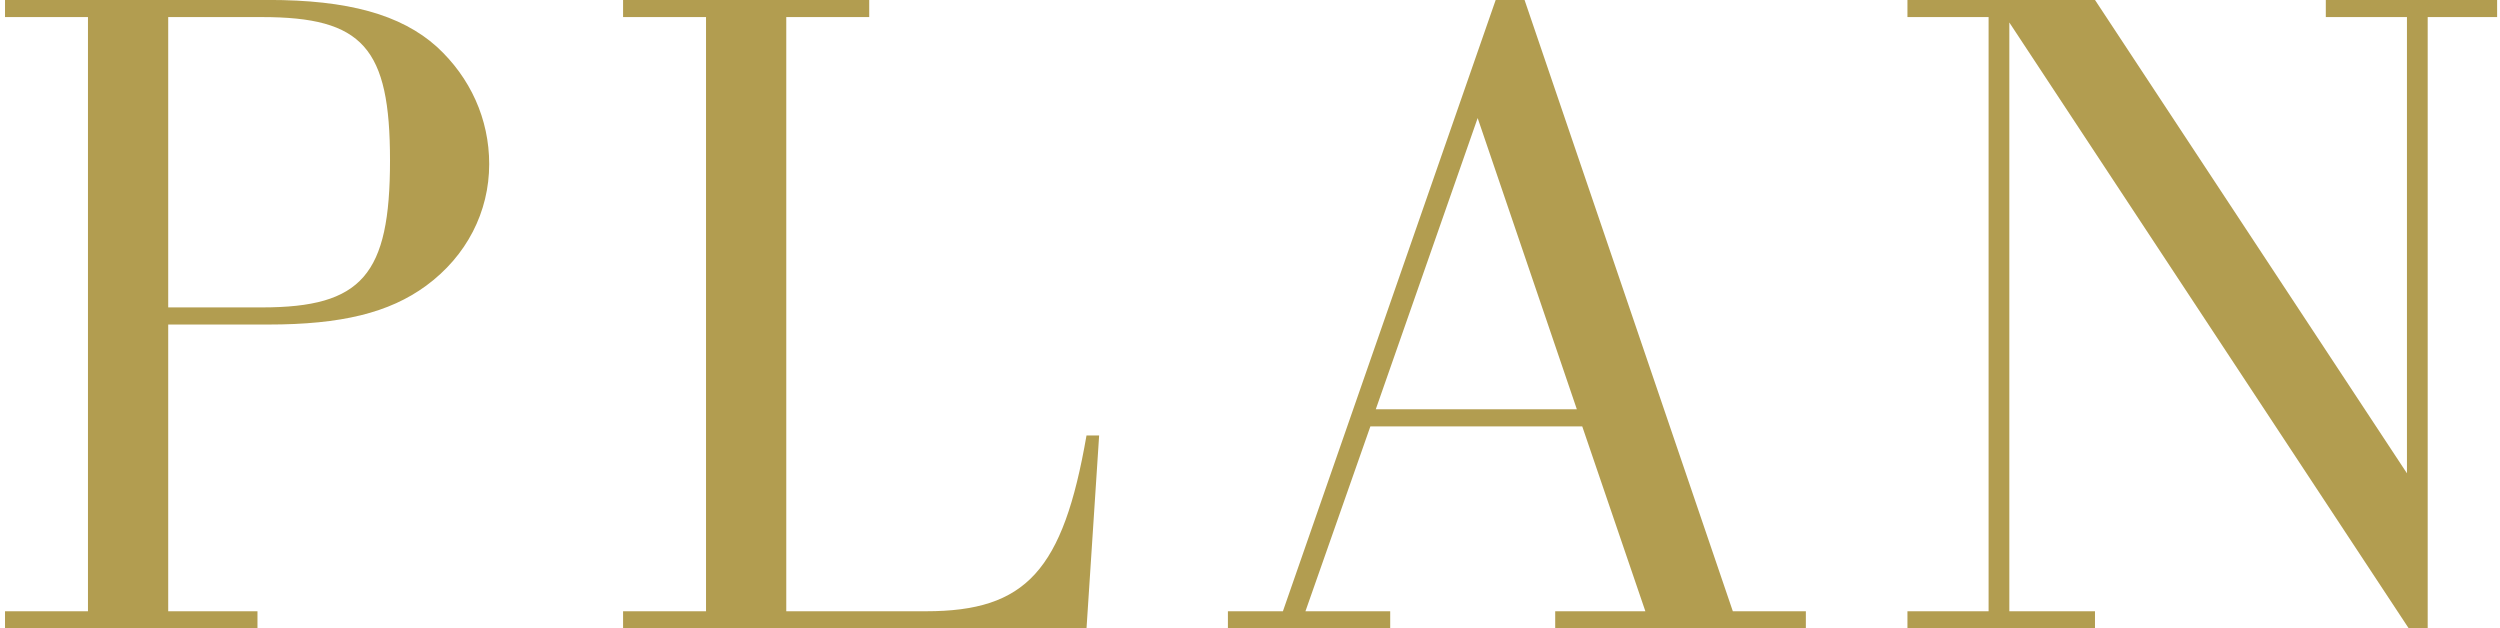 <svg width="183" height="46" viewBox="0 0 183 46" fill="none" xmlns="http://www.w3.org/2000/svg">
<path d="M176.321 45.998L147.083 1.646V44.744H153.353V45.998H139.625V44.744H145.565V1.25H139.625V-0.004H153.353L176.189 34.646V1.25H170.249V-0.004H182.789V1.25H177.707V45.998H176.321Z" fill="#B29D50"/>
<path d="M115.425 29.96L108.165 8.642L100.707 29.96H115.425ZM115.821 31.214H100.311L95.559 44.744H101.763V45.998H89.883V44.744H93.909L109.485 -0.004H111.597L126.843 44.744H132.189V45.998H113.841V44.744H120.441L115.821 31.214Z" fill="#B29D50"/>
<path d="M79.533 45.998H45.609V44.744H51.681V1.25H45.609V-0.004H63.627V1.25H57.555V44.744H67.785C75.111 44.744 77.817 41.774 79.533 31.874H80.457L79.533 45.998Z" fill="#B29D50"/>
<path d="M12.313 23.756V44.744H18.847V45.998H0.367V44.744H6.439V1.25H0.367V-0.004H19.639C25.447 -0.004 29.341 1.052 31.981 3.428C34.423 5.672 35.809 8.708 35.809 12.008C35.809 15.506 34.159 18.74 31.189 20.918C28.483 22.898 24.985 23.756 19.639 23.756H12.313ZM12.313 22.502H19.177C26.503 22.502 28.549 20.126 28.549 11.744C28.549 3.494 26.569 1.25 19.177 1.25H12.313V22.502Z" fill="#B29D50"/>
</svg>
